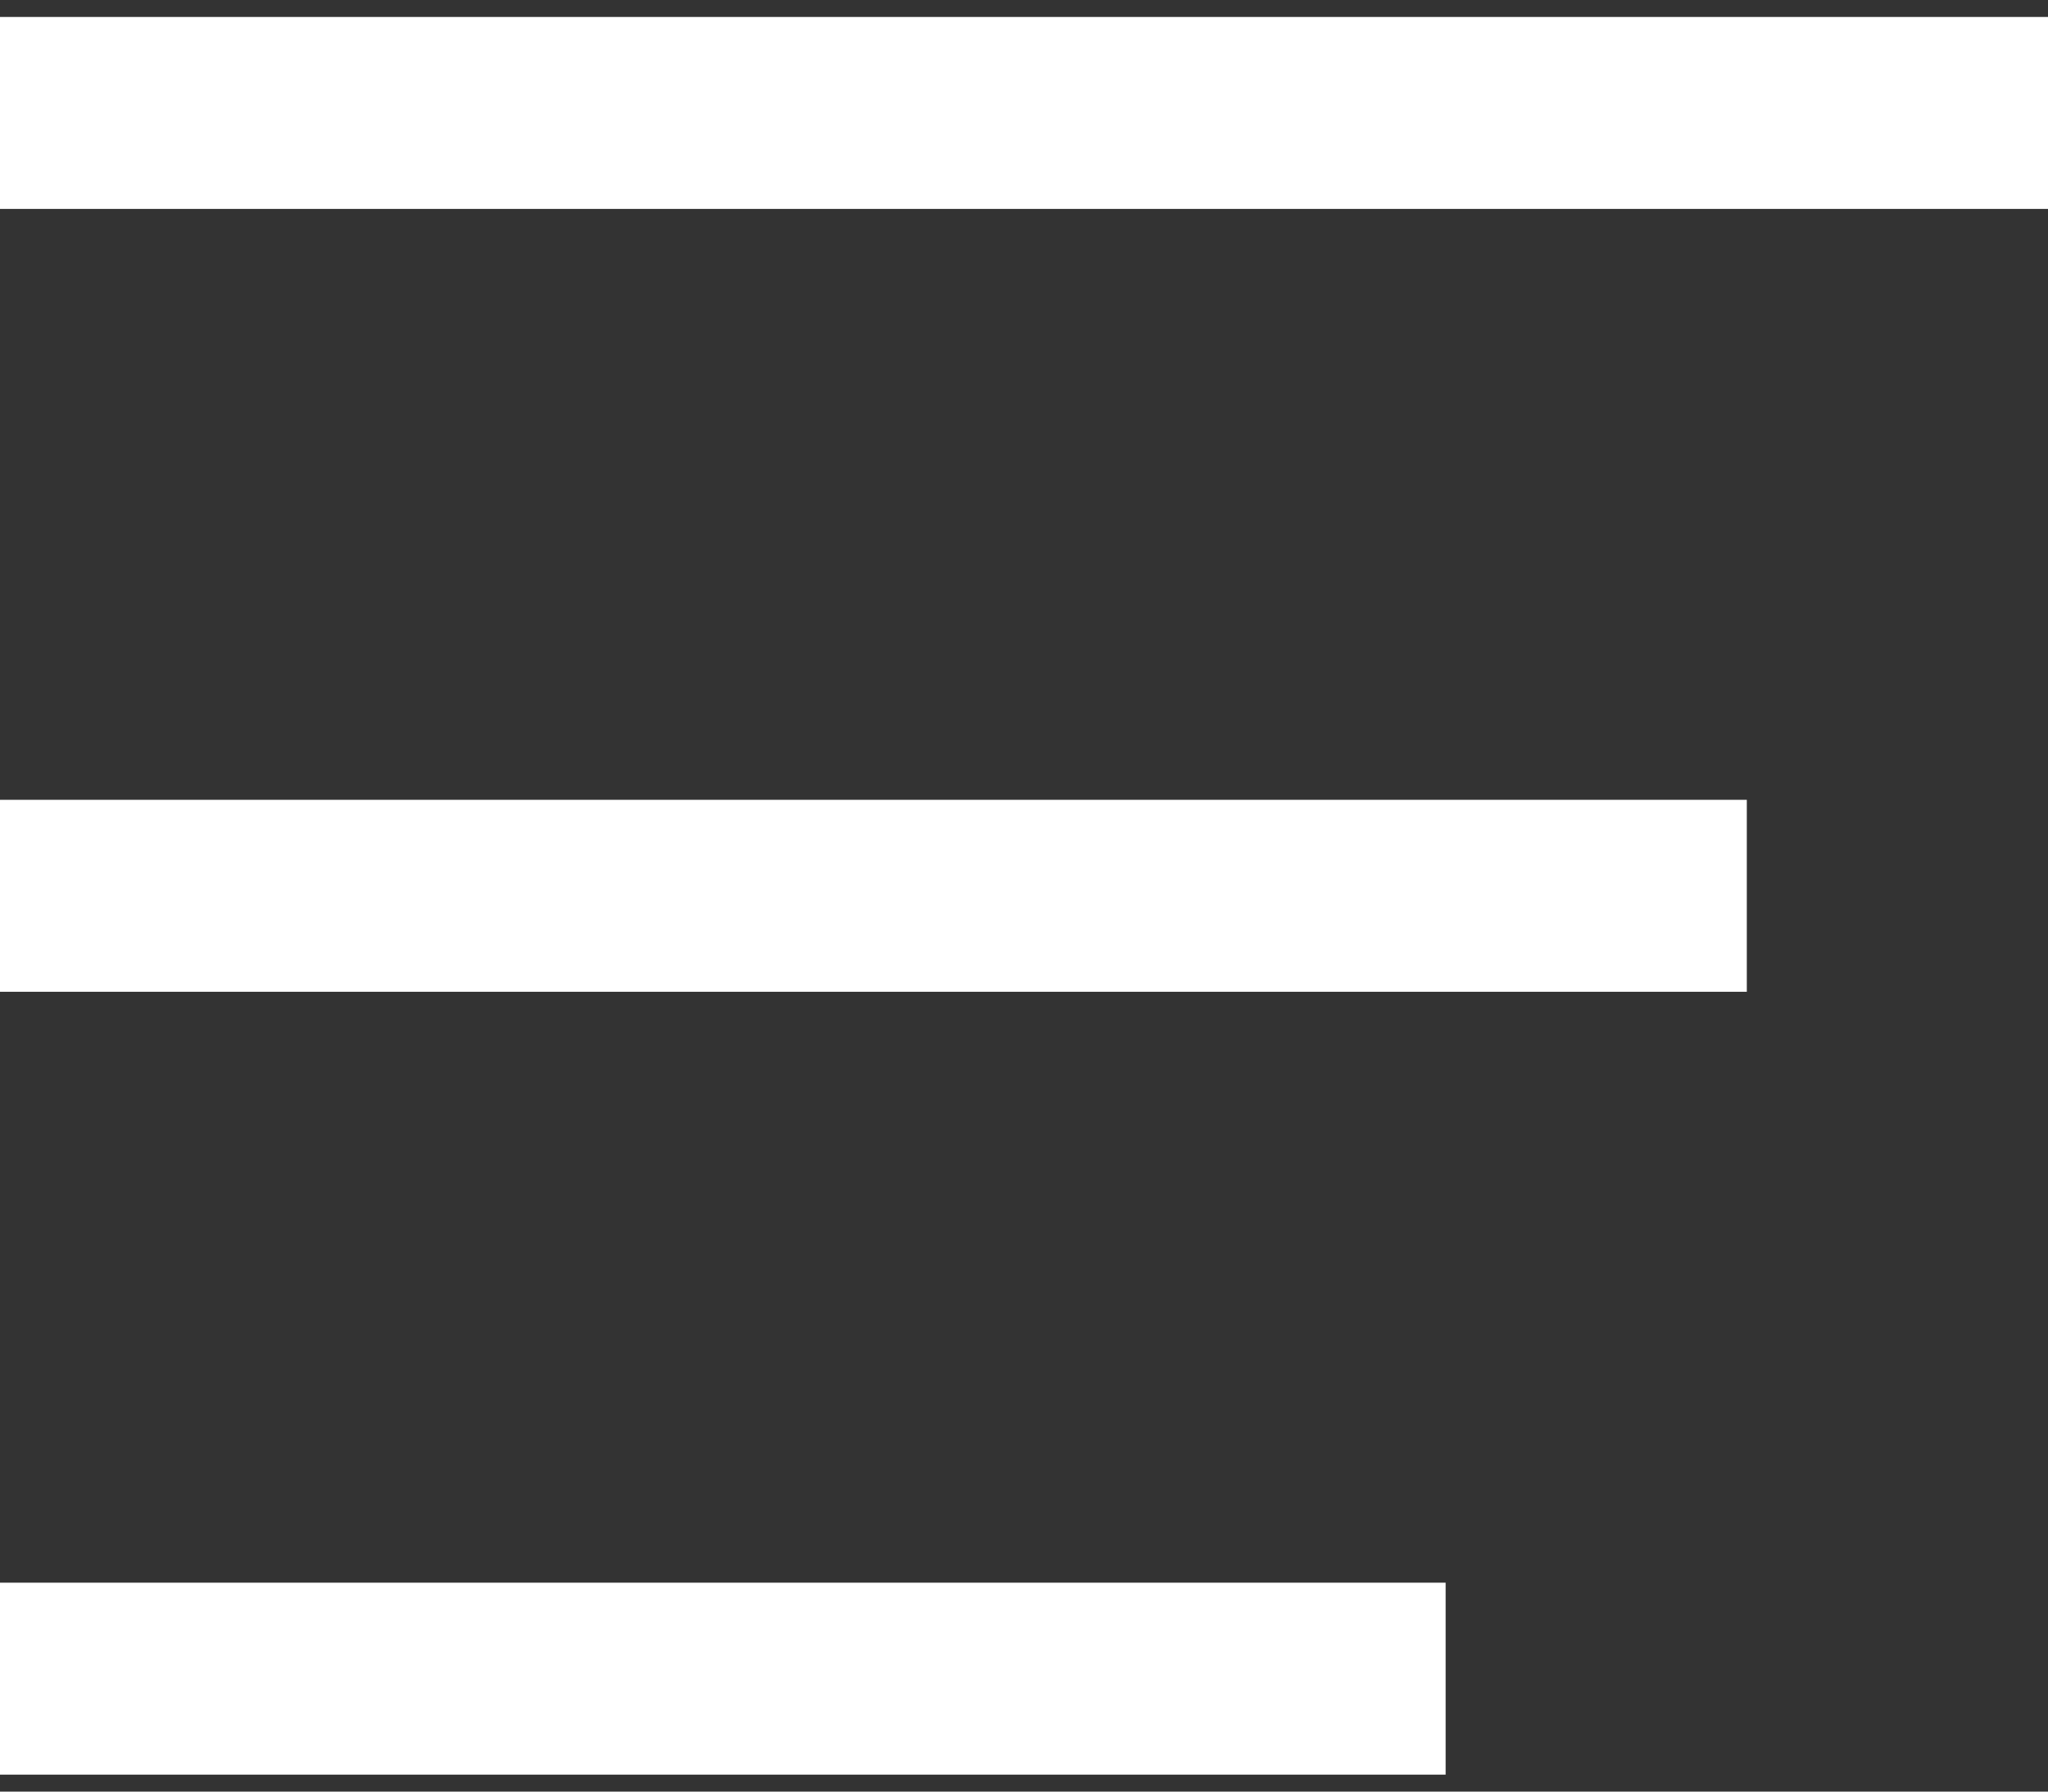 <svg width="32" height="28" viewBox="0 0 32 28" fill="none" xmlns="http://www.w3.org/2000/svg">
<rect x="0" y="0" width="32" height="28" fill="#333333" stroke="none"/>
<path d="M22.588 26.235L-9.9808e-05 26.235" stroke="white" stroke-width="3"/>
<path d="M27.294 14L7.1764e-05 14" stroke="white" stroke-width="3"/>
<path d="M32 1.765L6.55651e-07 1.765" stroke="white" stroke-width="3"/>
</svg>
